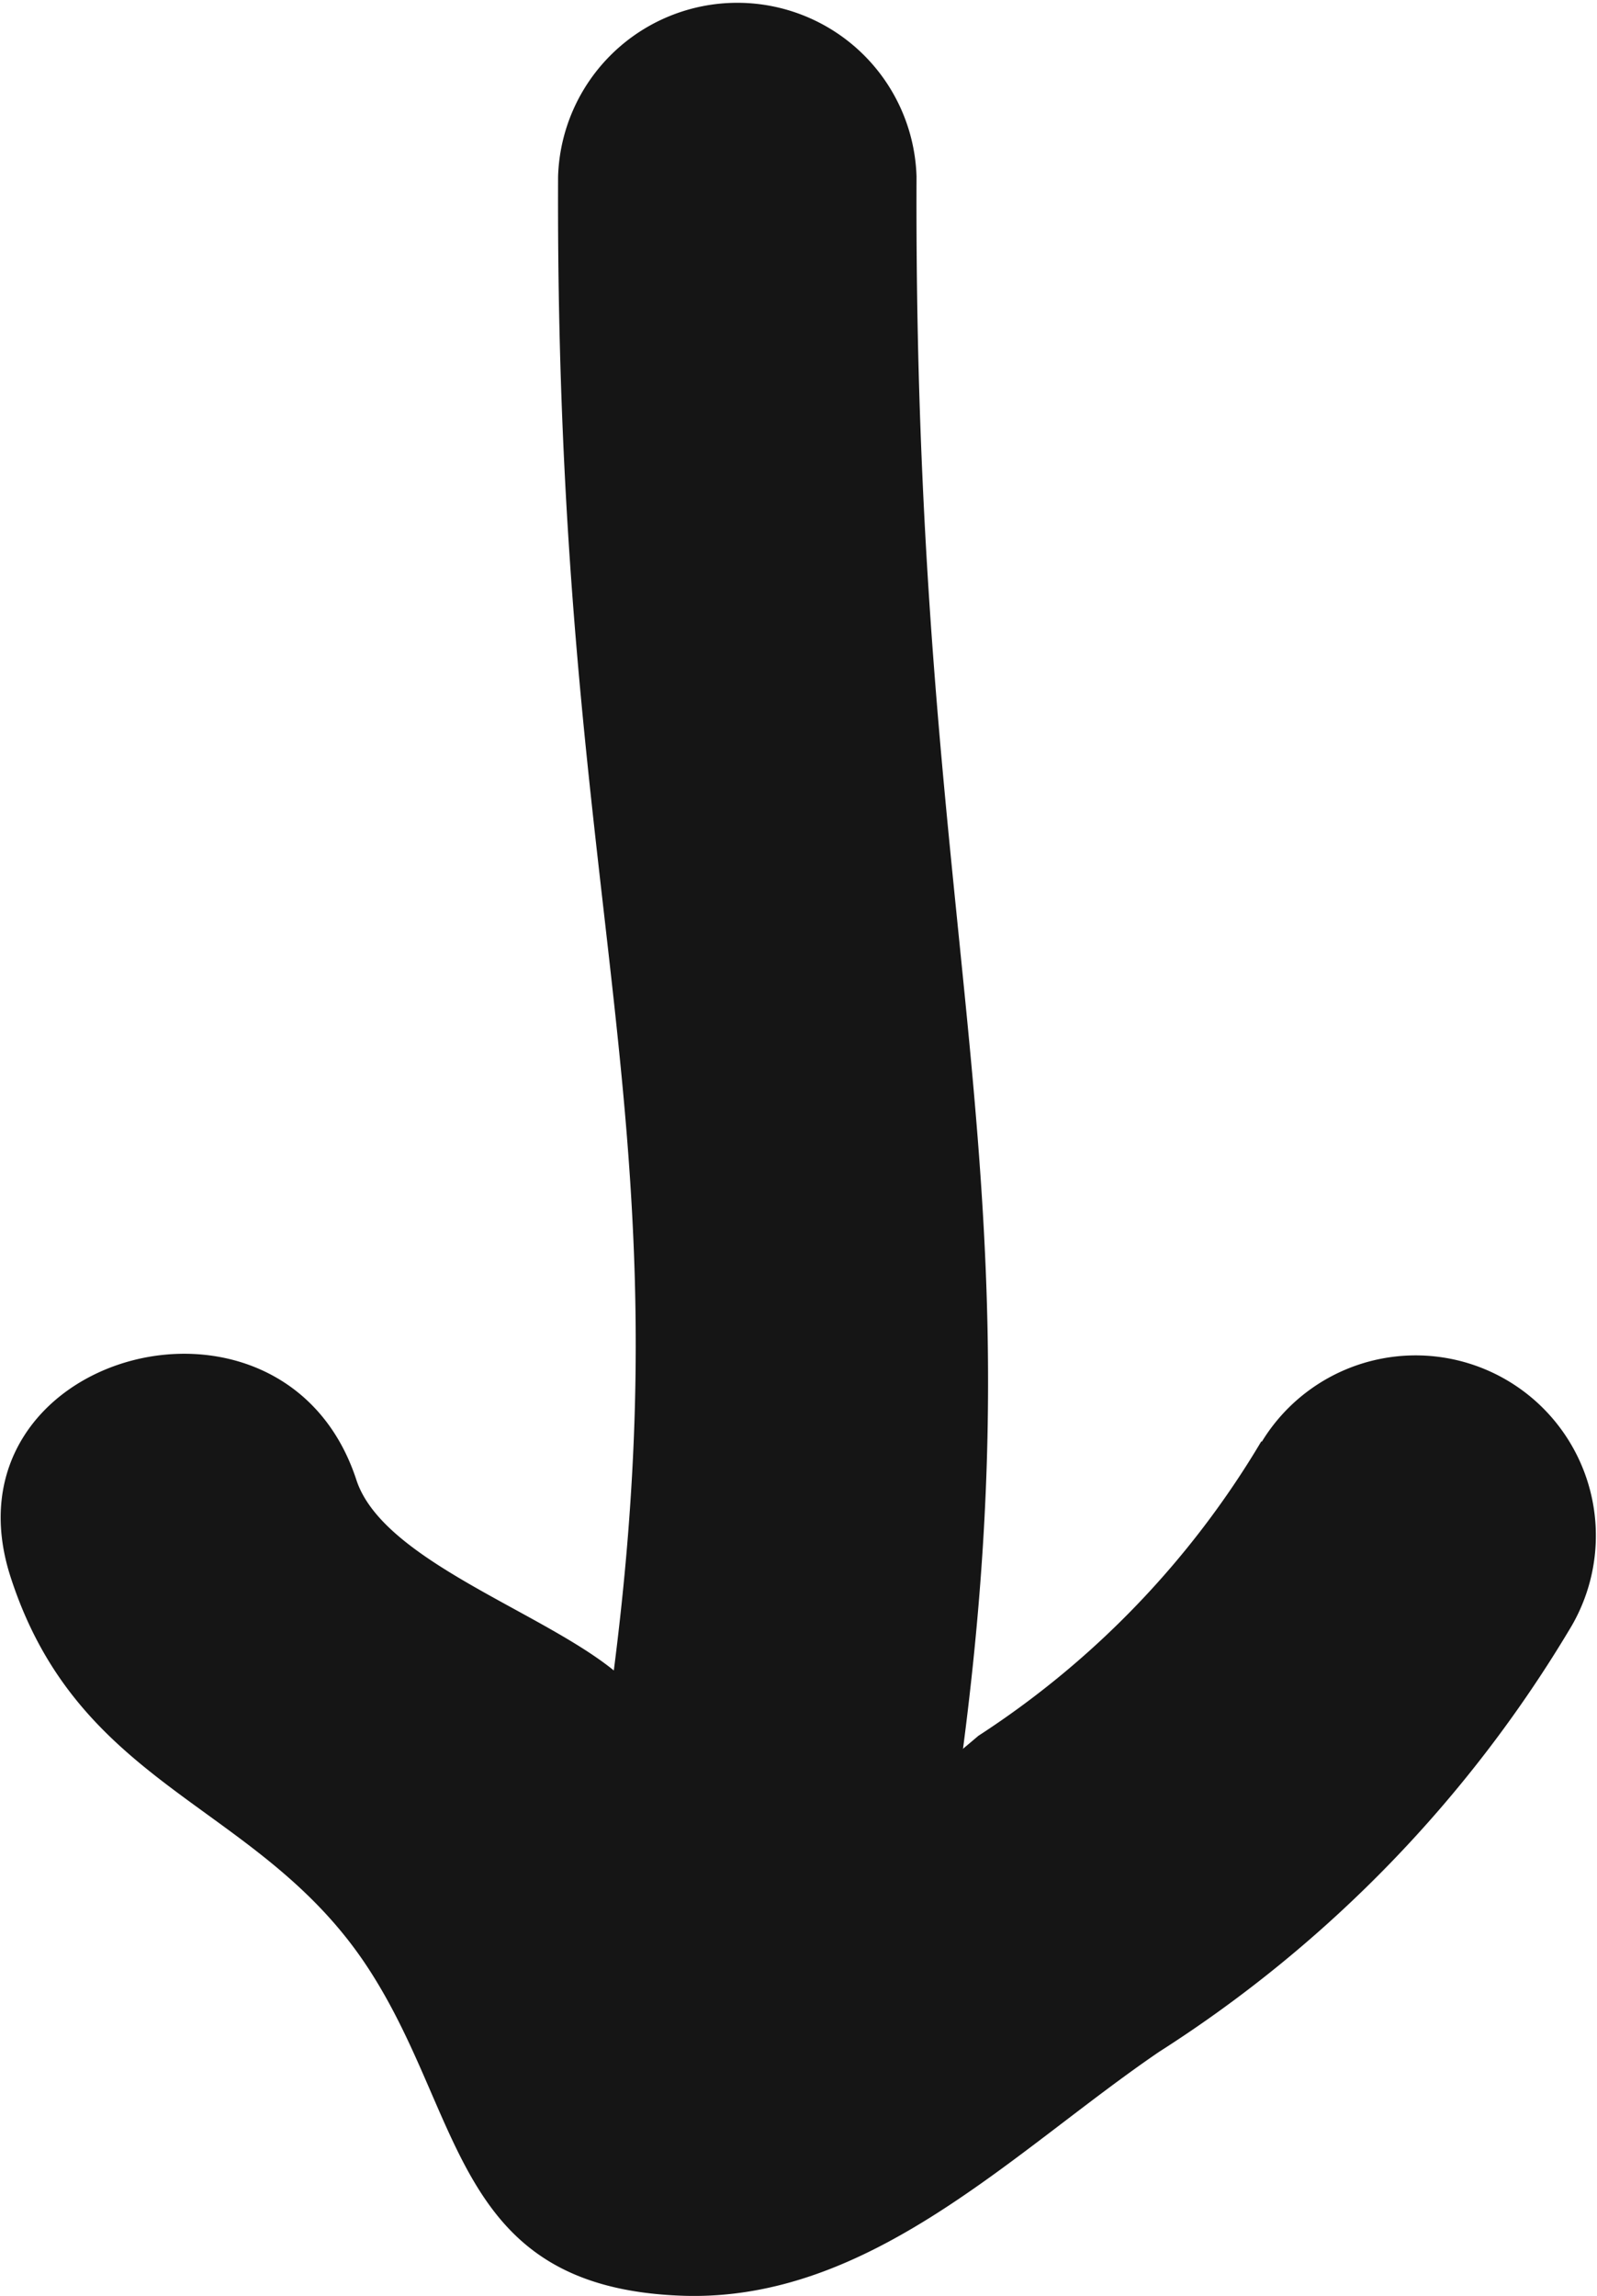 <svg xmlns="http://www.w3.org/2000/svg" width="8.808" height="12.662" viewBox="0 0 8.808 12.662">
  <g id="Gruppe_95" data-name="Gruppe 95" transform="translate(-1019.942 -970.067)">
    <path id="Pfad_137" data-name="Pfad 137" d="M24.489,16.067c-.019,4.708.973,5.394,0,10.019-.266,1.267,1.639,1.807,1.906.536,1.015-4.826.051-5.652.071-10.556a.989.989,0,0,0-1.977,0Z" transform="translate(998.531 954.974)" fill="#151515"/>
    <path id="Pfad_138" data-name="Pfad 138" d="M27.56,29.831A4.942,4.942,0,0,1,26,31.454a13.313,13.313,0,0,1-1.3.976c-.038-.013-.467-1.1-.63-1.264-.357-.362-1.344-.649-1.5-1.122-.4-1.226-2.309-.7-1.907.536.376,1.16,1.342,1.238,1.942,2.111.569.831.477,1.807,1.764,1.851,1.036.035,1.828-.8,2.629-1.346a7.063,7.063,0,0,0,2.274-2.348.994.994,0,0,0-1.708-1.017Z" transform="translate(999.338 948.186)" fill="#151515"/>
  </g>
</svg>
